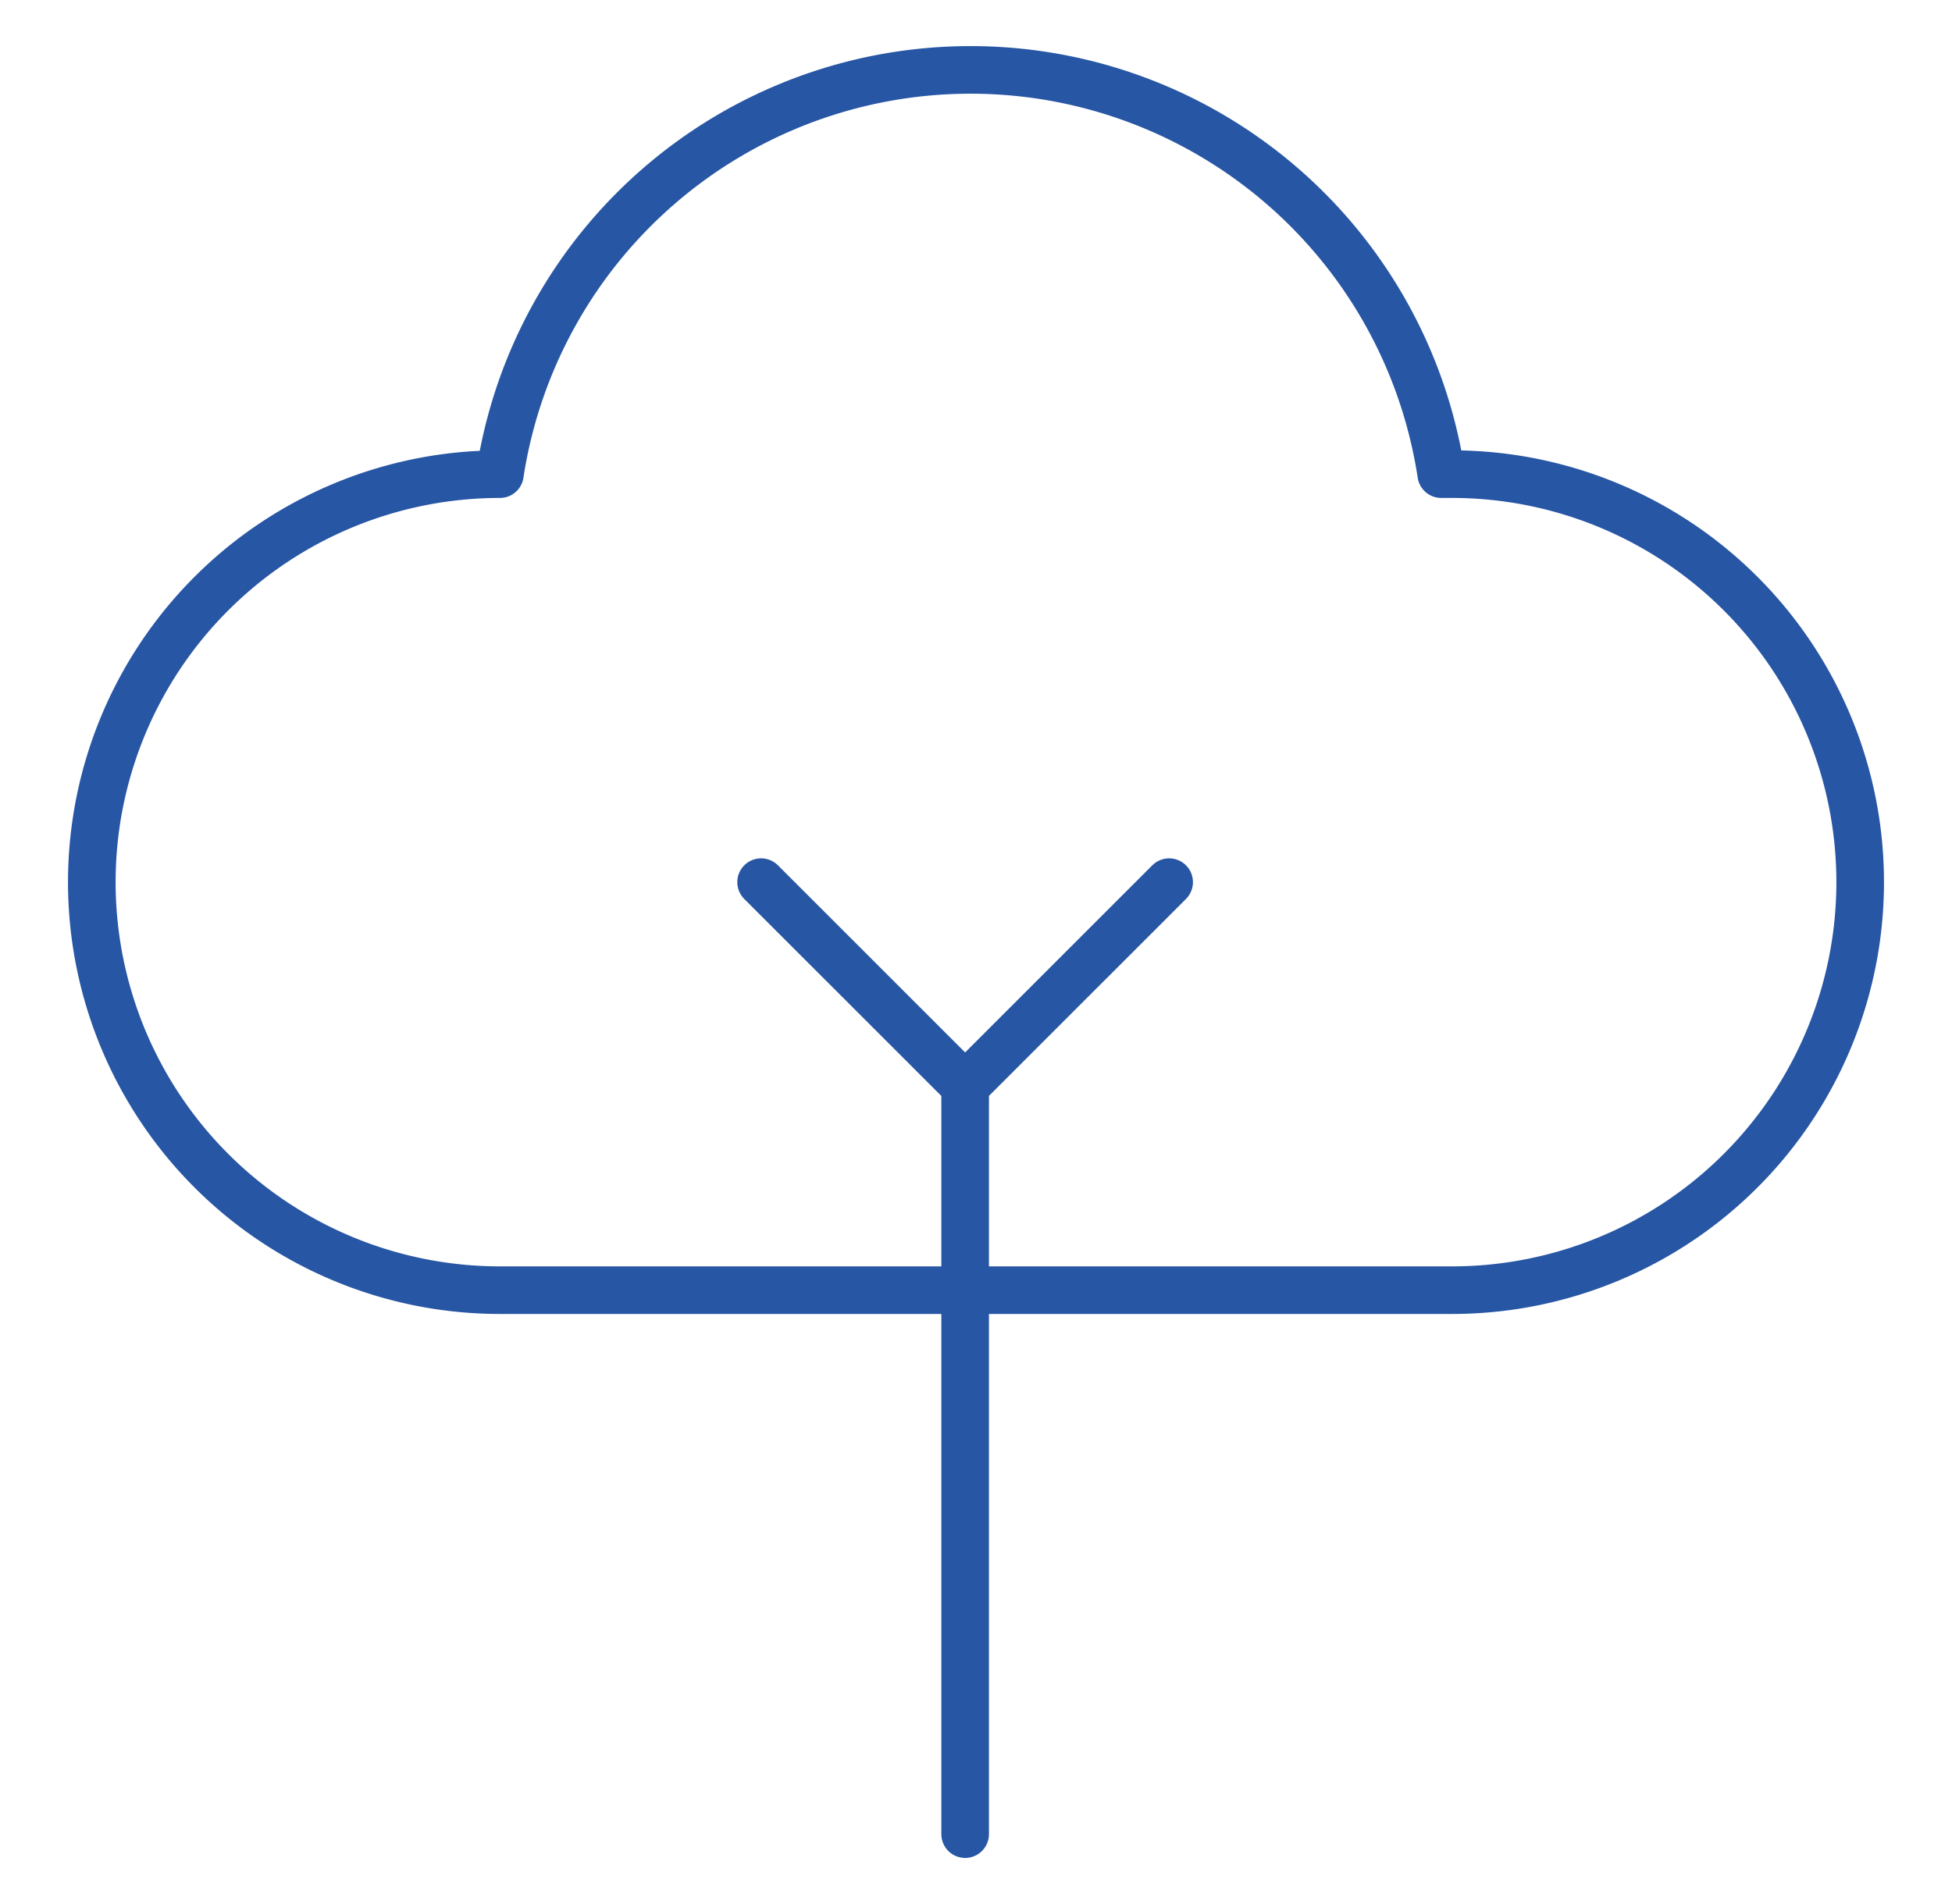 <svg width="41" height="40" viewBox="0 0 41 40" fill="none" xmlns="http://www.w3.org/2000/svg"><path d="M26.902 3.883a10 10 0 013.37 6.078h.228a8.571 8.571 0 110 17.143h-20a8.571 8.571 0 110-17.143 10 10 0 0116.402-6.078z" stroke="#2756A4" stroke-linecap="round" stroke-linejoin="round"/><path d="M15.986 18.532l4.286 4.285v15.715m-.001-15.715l4.286-4.285" stroke="#2756A4" stroke-linecap="round" stroke-linejoin="round"/></svg>
